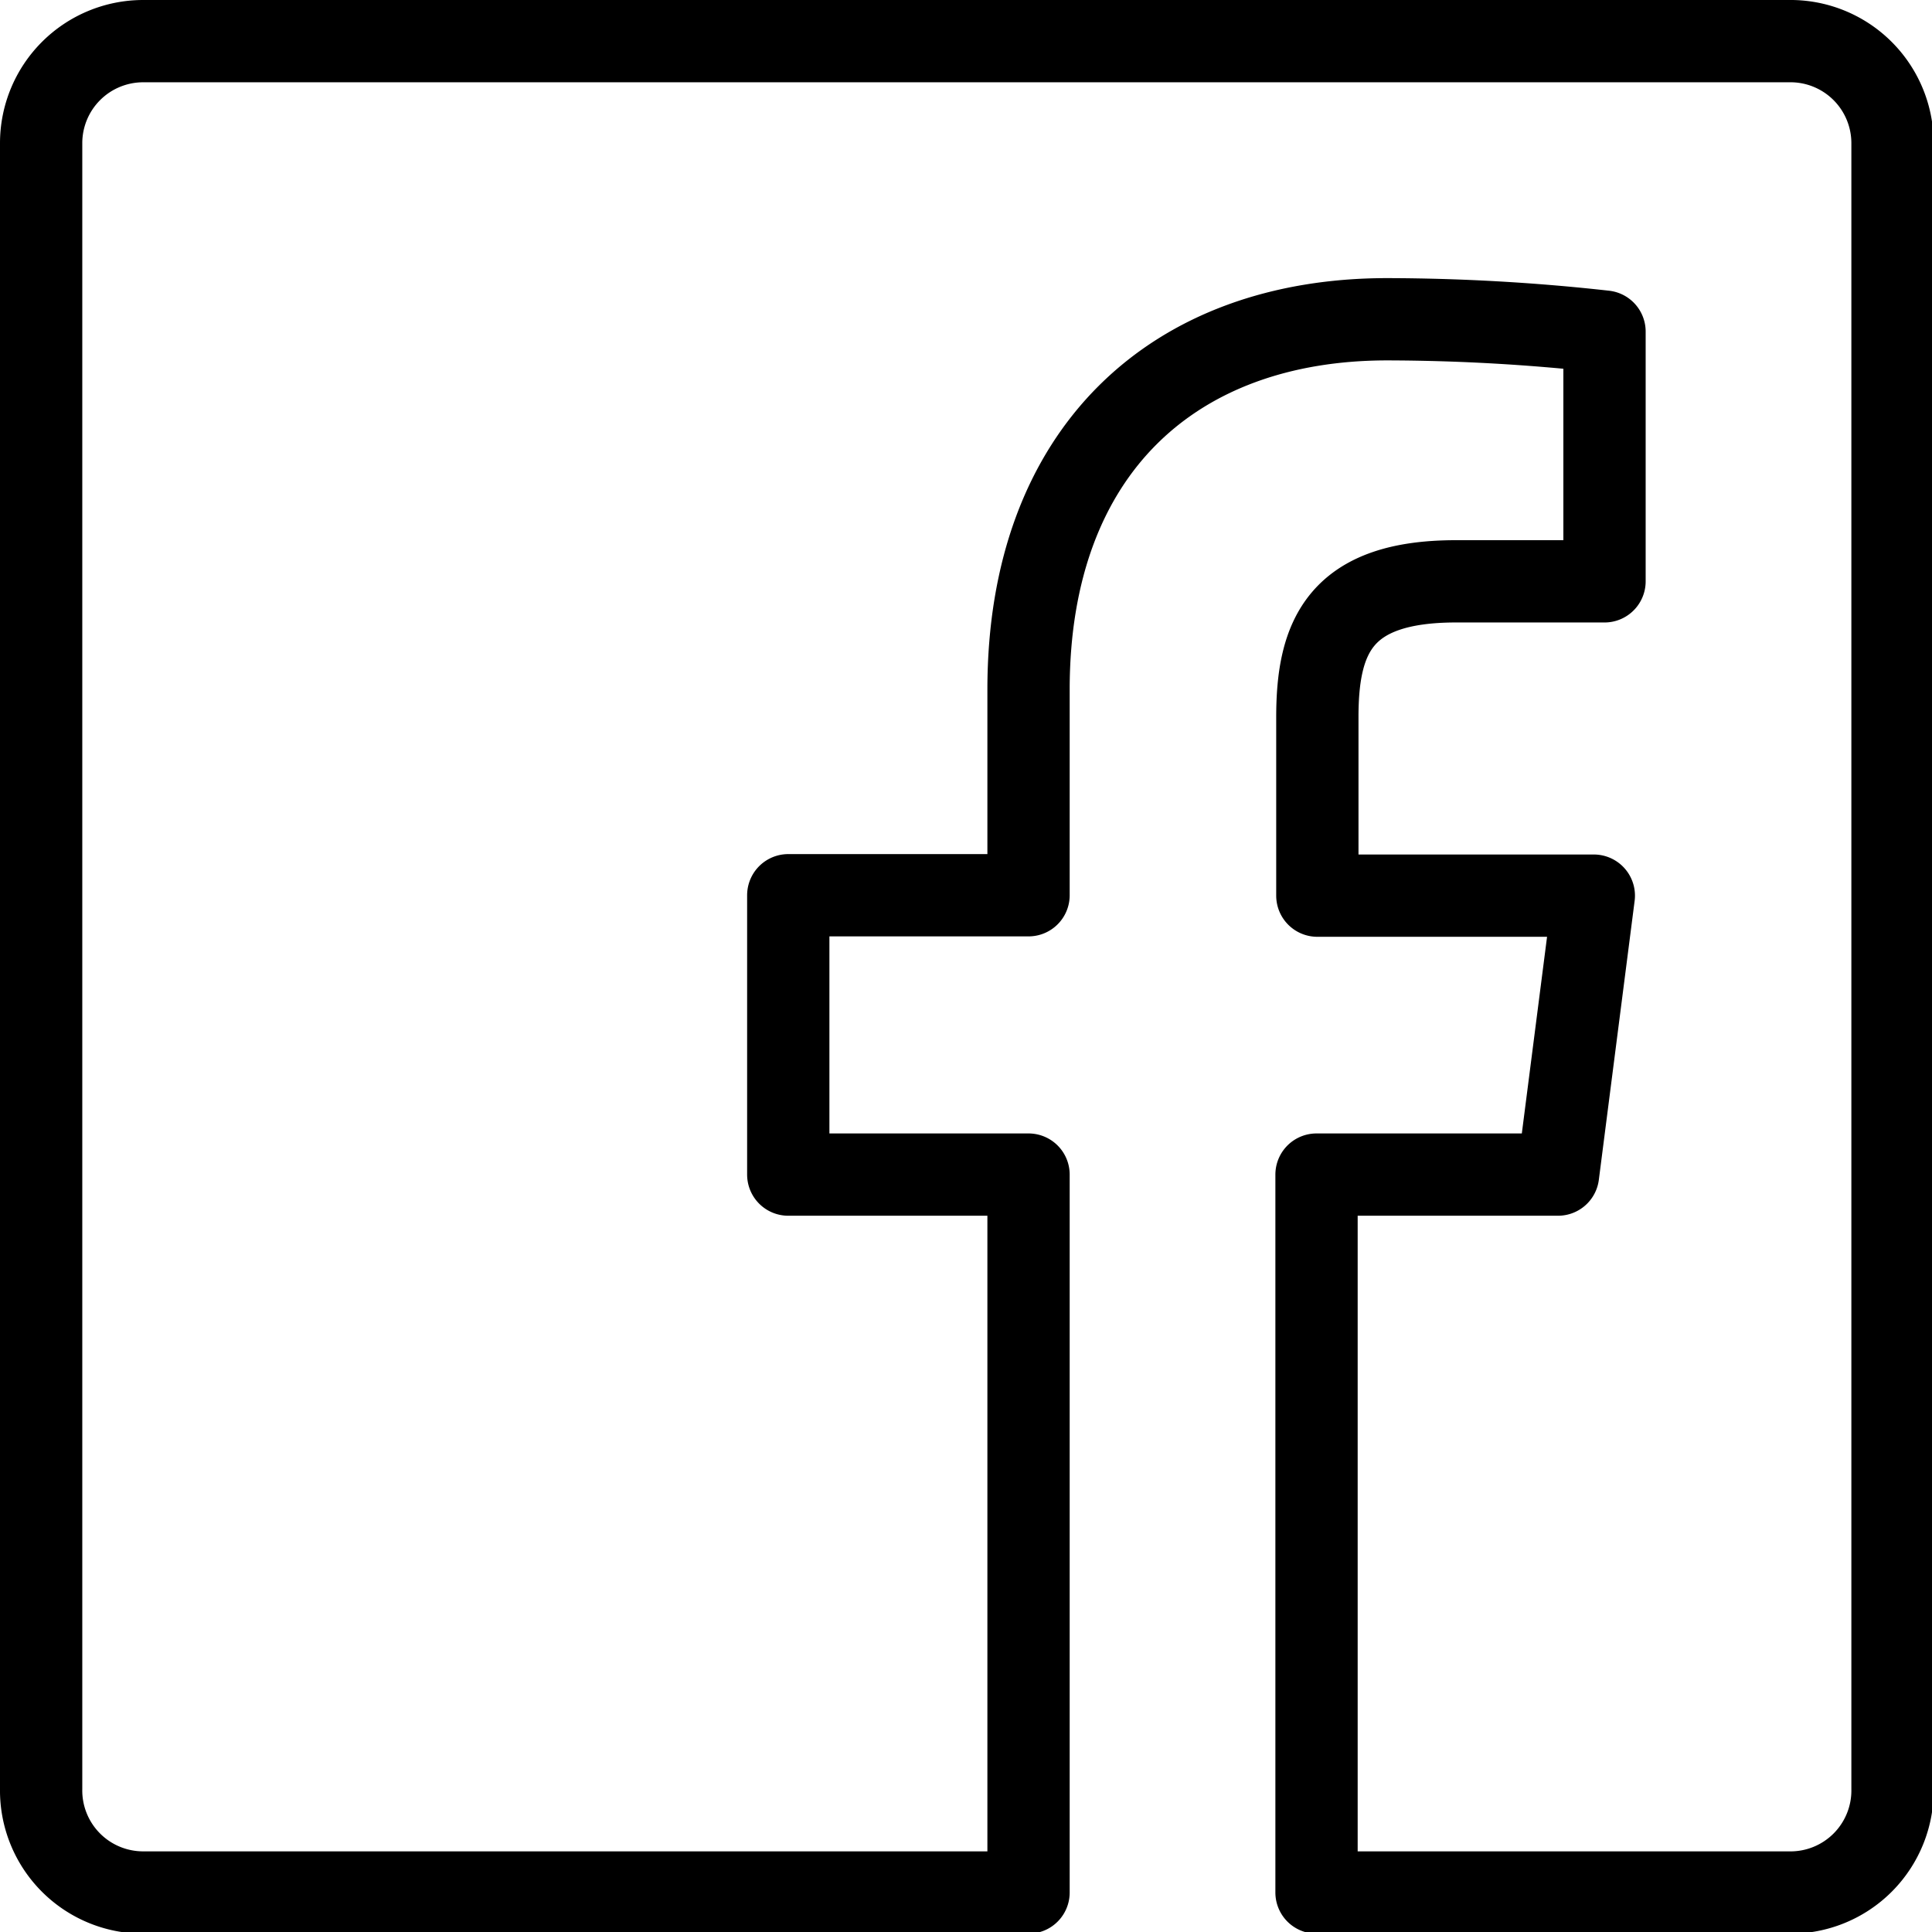 <svg xmlns="http://www.w3.org/2000/svg" width="46.96" height="46.96" viewBox="0 0 46.96 46.96"><defs><style>.cls-1{fill:none;stroke:#000;stroke-linecap:round;stroke-linejoin:round;stroke-width:2px;}</style></defs><title>Asset 43</title><g id="Layer_2" data-name="Layer 2"><g id="Layer_1-2" data-name="Layer 1"><path class="cls-1" d="M43.48,1h-40A2.48,2.48,0,0,0,1,3.48v40A2.48,2.48,0,0,0,3.48,46H25V28.55H19.16V21.76H25v-5c0-5.81,3.54-9,8.72-9A48.45,48.45,0,0,1,39,8.06v6.07H35.39c-2.82,0-3.37,1.34-3.37,3.3v4.34h6.72l-.87,6.78H32V46H43.48A2.48,2.48,0,0,0,46,43.48v-40A2.48,2.48,0,0,0,43.48,1Z"/></g></g></svg>